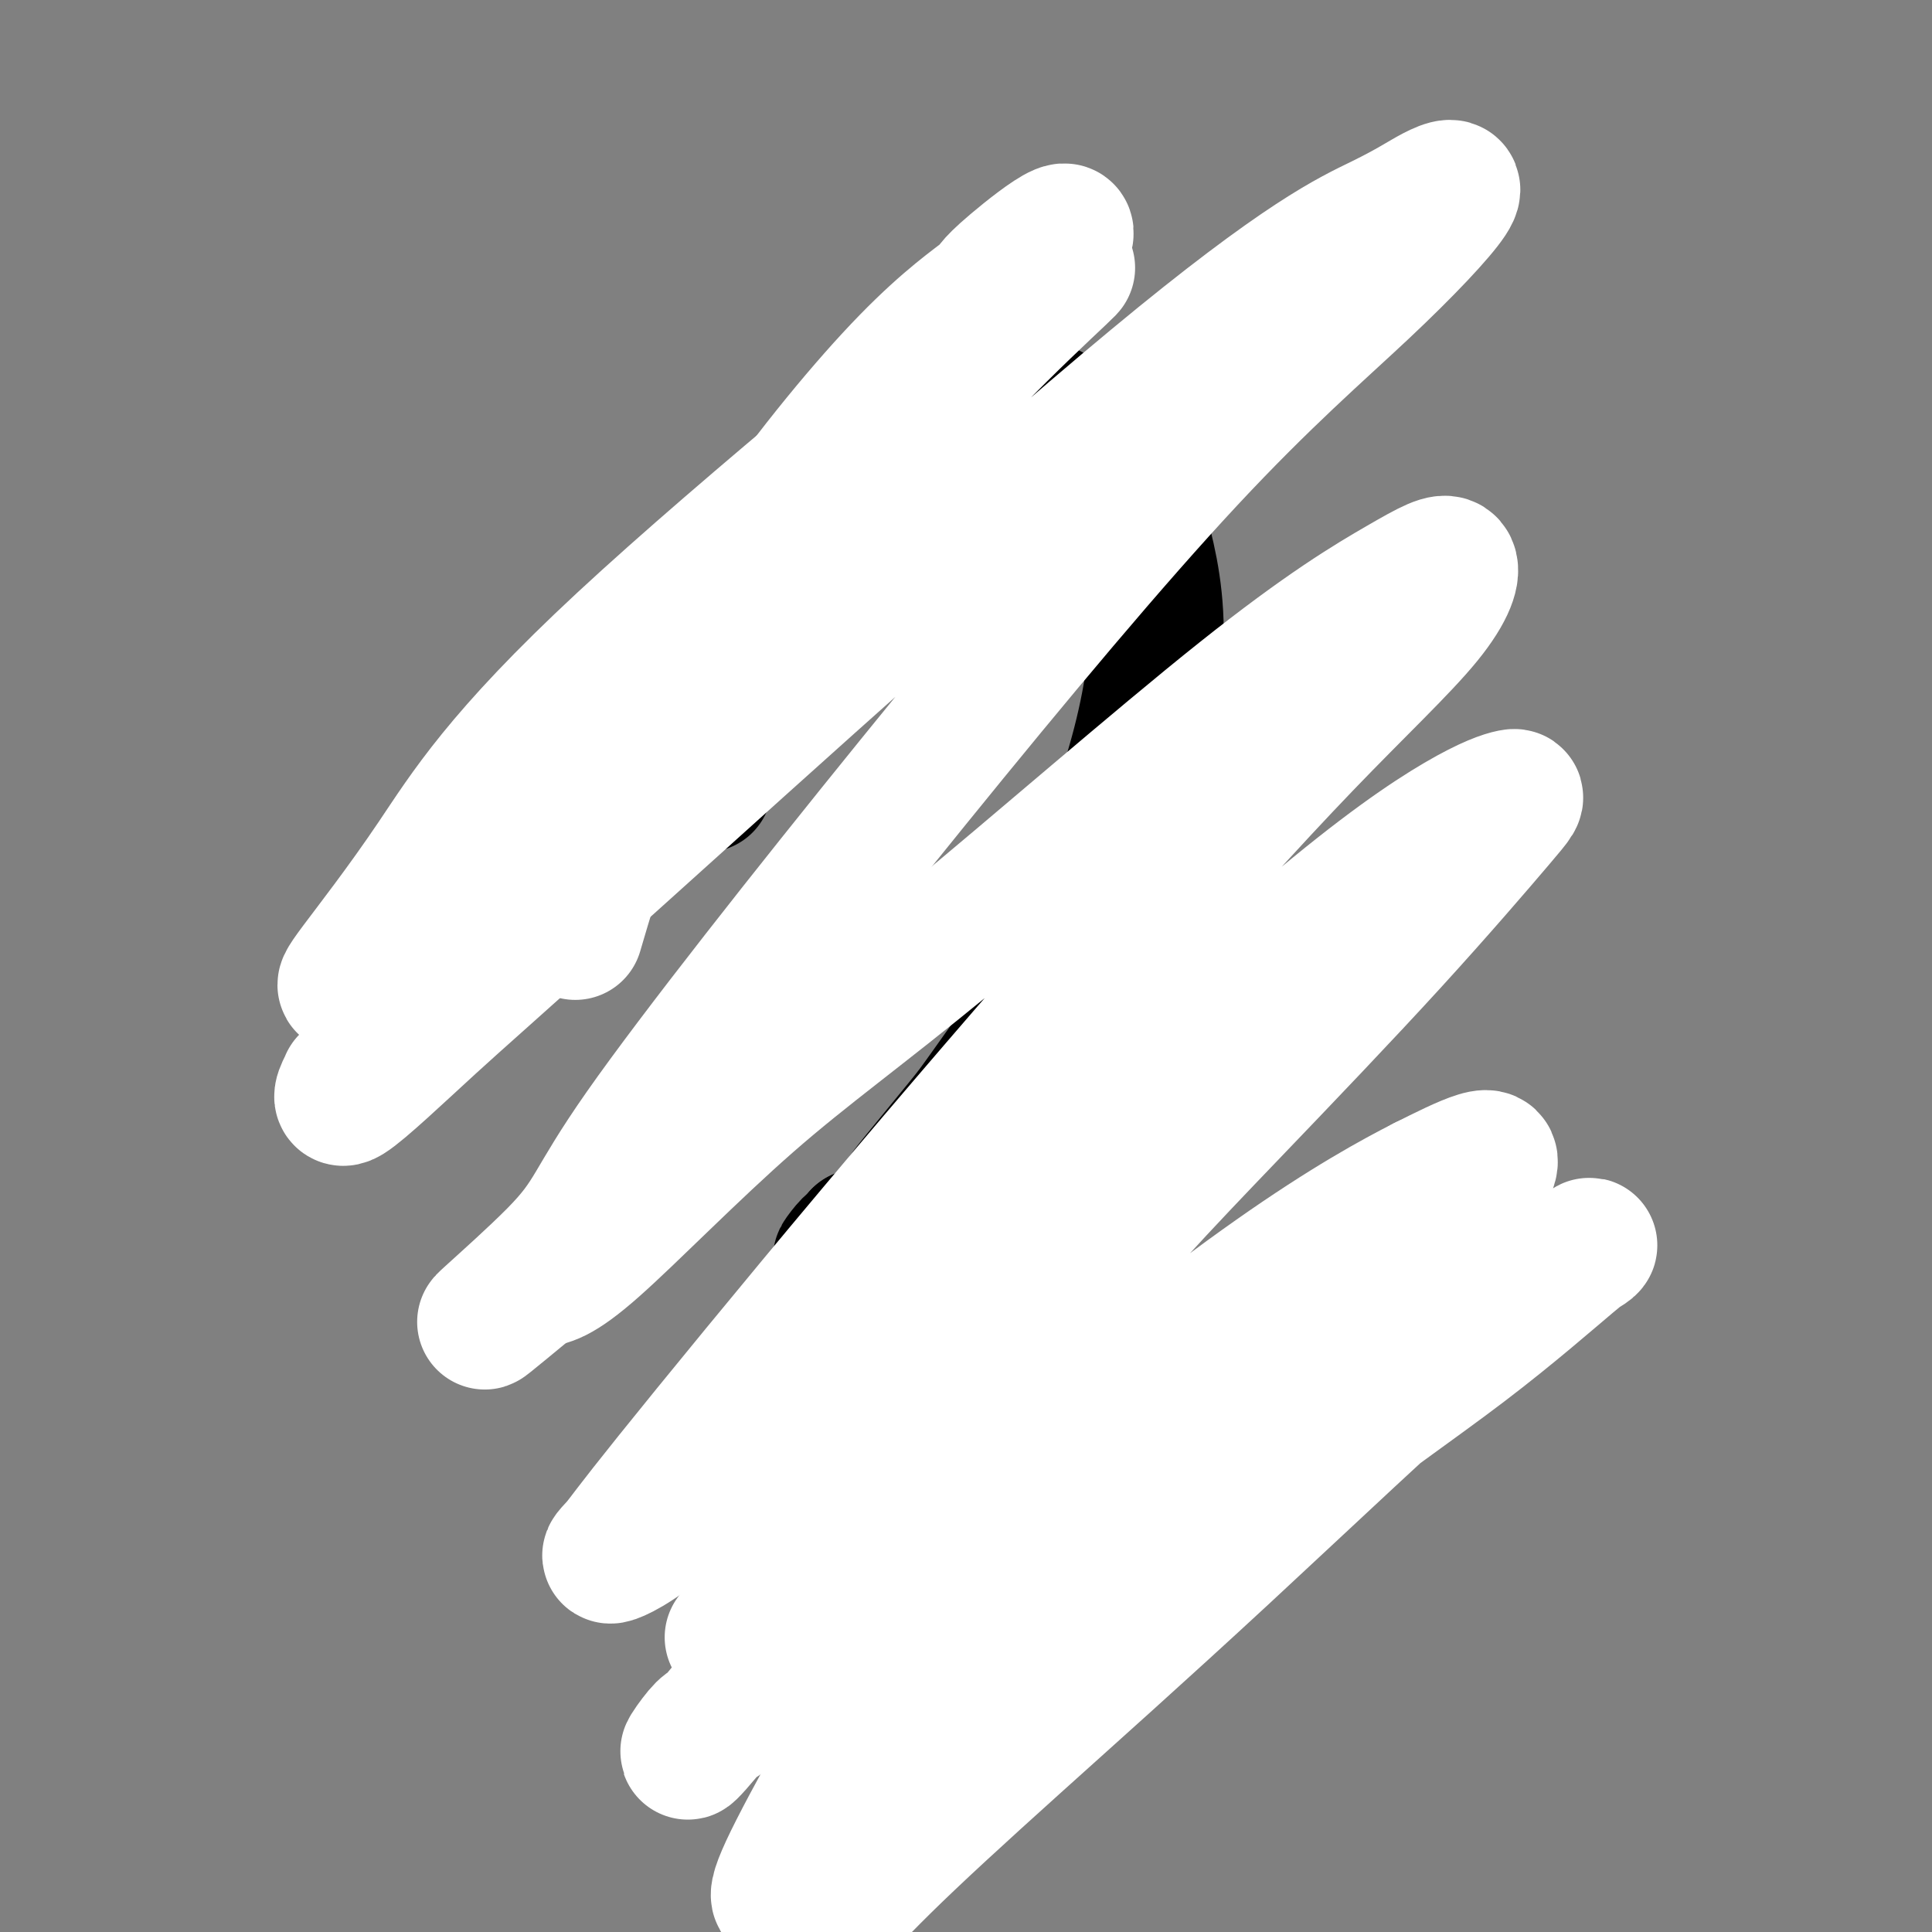 <svg viewBox='0 0 400 400' version='1.1' xmlns='http://www.w3.org/2000/svg' xmlns:xlink='http://www.w3.org/1999/xlink'><rect x="0" y="0" width="400" height="400" fill="#808080" stroke="none"/><g fill='none' stroke='#000000' stroke-width='6' stroke-linecap='round' stroke-linejoin='round'><path d='M276,301c0.000,0.000 0.000,0.000 0,0c0.000,0.000 0.000,0.000 0,0'/></g>
<g fill='none' stroke='#000000' stroke-width='28' stroke-linecap='round' stroke-linejoin='round'><path d='M146,162c-0.091,0.422 -0.183,0.844 0,0c0.183,-0.844 0.639,-2.953 1,-5c0.361,-2.047 0.626,-4.031 1,-7c0.374,-2.969 0.856,-6.923 2,-11c1.144,-4.077 2.948,-8.275 5,-12c2.052,-3.725 4.350,-6.975 6,-10c1.650,-3.025 2.652,-5.826 4,-8c1.348,-2.174 3.041,-3.722 5,-6c1.959,-2.278 4.185,-5.285 7,-8c2.815,-2.715 6.218,-5.138 10,-7c3.782,-1.862 7.942,-3.162 12,-4c4.058,-0.838 8.014,-1.214 11,-1c2.986,0.214 5.002,1.018 7,2c1.998,0.982 3.978,2.143 6,4c2.022,1.857 4.085,4.410 6,7c1.915,2.590 3.682,5.215 5,8c1.318,2.785 2.187,5.729 3,9c0.813,3.271 1.570,6.868 2,11c0.430,4.132 0.533,8.799 0,14c-0.533,5.201 -1.701,10.937 -3,16c-1.299,5.063 -2.729,9.454 -4,14c-1.271,4.546 -2.382,9.247 -4,14c-1.618,4.753 -3.744,9.557 -5,13c-1.256,3.443 -1.644,5.524 -5,11c-3.356,5.476 -9.681,14.345 -13,19c-3.319,4.655 -3.632,5.095 -6,8c-2.368,2.905 -6.789,8.273 -9,11c-2.211,2.727 -2.211,2.811 -3,4c-0.789,1.189 -2.368,3.483 -4,5c-1.632,1.517 -3.316,2.259 -5,3'/><path d='M178,256c-6.643,8.071 -3.250,3.250 -2,2c1.250,-1.250 0.357,1.071 0,2c-0.357,0.929 -0.179,0.464 0,0'/><path d='M214,333c0.000,0.000 0.000,0.000 0,0c0.000,0.000 0.000,0.000 0,0'/></g>
<g fill='none' stroke='#FFFFFF' stroke-width='28' stroke-linecap='round' stroke-linejoin='round'><path d='M153,338c-1.200,0.859 -2.399,1.718 0,0c2.399,-1.718 8.397,-6.013 28,-28c19.603,-21.987 52.811,-61.667 47,-44c-5.811,17.667 -50.641,92.679 -63,117c-12.359,24.321 7.755,-2.051 23,-19c15.245,-16.949 25.623,-24.474 36,-32'/><path d='M224,332c15.925,-13.425 26.237,-21.486 36,-30c9.763,-8.514 18.978,-17.480 27,-25c8.022,-7.520 14.850,-13.594 17,-16c2.150,-2.406 -0.377,-1.144 1,-3c1.377,-1.856 6.660,-6.832 -7,5c-13.660,11.832 -46.261,40.470 -66,58c-19.739,17.530 -26.615,23.953 -35,32c-8.385,8.047 -18.280,17.720 -24,24c-5.720,6.280 -7.266,9.168 -8,10c-0.734,0.832 -0.655,-0.392 2,-2c2.655,-1.608 7.888,-3.601 18,-11c10.112,-7.399 25.104,-20.204 40,-33c14.896,-12.796 29.697,-25.581 43,-36c13.303,-10.419 25.108,-18.470 35,-26c9.892,-7.530 17.870,-14.537 22,-18c4.130,-3.463 4.411,-3.380 4,-3c-0.411,0.380 -1.515,1.057 -5,3c-3.485,1.943 -9.353,5.152 -22,16c-12.647,10.848 -32.073,29.334 -49,45c-16.927,15.666 -31.354,28.512 -43,39c-11.646,10.488 -20.510,18.618 -27,25c-6.490,6.382 -10.604,11.016 -12,12c-1.396,0.984 -0.073,-1.680 2,-4c2.073,-2.320 4.897,-4.295 13,-13c8.103,-8.705 21.485,-24.140 35,-39c13.515,-14.860 27.163,-29.145 39,-42c11.837,-12.855 21.864,-24.281 30,-34c8.136,-9.719 14.383,-17.732 17,-22c2.617,-4.268 1.605,-4.791 -1,-4c-2.605,0.791 -6.802,2.895 -11,5'/><path d='M295,245c-6.166,3.144 -16.082,8.505 -31,19c-14.918,10.495 -34.837,26.124 -50,38c-15.163,11.876 -25.570,20.000 -36,29c-10.430,9.000 -20.882,18.874 -26,23c-5.118,4.126 -4.902,2.502 -7,5c-2.098,2.498 -6.510,9.118 5,-5c11.510,-14.118 38.943,-48.976 59,-73c20.057,-24.024 32.739,-37.216 45,-50c12.261,-12.784 24.100,-25.162 34,-36c9.900,-10.838 17.862,-20.137 22,-25c4.138,-4.863 4.451,-5.289 3,-5c-1.451,0.289 -4.668,1.292 -11,5c-6.332,3.708 -15.780,10.120 -31,23c-15.220,12.880 -36.213,32.228 -54,48c-17.787,15.772 -32.368,27.967 -45,40c-12.632,12.033 -23.317,23.903 -31,31c-7.683,7.097 -12.366,9.420 -14,10c-1.634,0.580 -0.219,-0.583 1,-2c1.219,-1.417 2.241,-3.088 11,-14c8.759,-10.912 25.256,-31.067 42,-51c16.744,-19.933 33.736,-39.645 49,-57c15.264,-17.355 28.800,-32.353 40,-44c11.200,-11.647 20.064,-19.943 25,-26c4.936,-6.057 5.944,-9.873 5,-11c-0.944,-1.127 -3.839,0.437 -10,4c-6.161,3.563 -15.587,9.126 -33,23c-17.413,13.874 -42.812,36.059 -61,51c-18.188,14.941 -29.166,22.638 -41,33c-11.834,10.362 -24.524,23.389 -32,30c-7.476,6.611 -9.738,6.805 -12,7'/><path d='M111,265c-22.074,18.250 -4.259,3.376 4,-5c8.259,-8.376 6.964,-10.253 18,-26c11.036,-15.747 34.404,-45.364 56,-72c21.596,-26.636 41.419,-50.290 57,-67c15.581,-16.710 26.921,-26.476 36,-35c9.079,-8.524 15.898,-15.808 18,-19c2.102,-3.192 -0.512,-2.294 -3,-1c-2.488,1.294 -4.850,2.985 -11,6c-6.150,3.015 -16.089,7.355 -47,33c-30.911,25.645 -82.796,72.595 -111,98c-28.204,25.405 -32.728,29.266 -39,35c-6.272,5.734 -14.292,13.341 -17,15c-2.708,1.659 -0.106,-2.630 0,-3c0.106,-0.370 -2.285,3.180 10,-11c12.285,-14.180 39.247,-46.090 62,-73c22.753,-26.910 41.298,-48.818 57,-65c15.702,-16.182 28.562,-26.636 13,-14c-15.562,12.636 -59.546,48.363 -85,72c-25.454,23.637 -32.379,35.184 -39,45c-6.621,9.816 -12.939,17.902 -16,22c-3.061,4.098 -2.865,4.210 -2,4c0.865,-0.210 2.397,-0.741 9,-6c6.603,-5.259 18.275,-15.245 34,-31c15.725,-15.755 35.503,-37.280 51,-54c15.497,-16.720 26.713,-28.634 34,-37c7.287,-8.366 10.643,-13.183 14,-18'/><path d='M214,58c14.617,-17.797 1.661,-7.790 -4,-3c-5.661,4.790 -4.026,4.363 -6,6c-1.974,1.637 -7.557,5.336 -16,14c-8.443,8.664 -19.748,22.291 -30,37c-10.252,14.709 -19.453,30.498 -26,45c-6.547,14.502 -10.442,27.715 -12,33c-1.558,5.285 -0.779,2.643 0,0'/></g>
</svg>